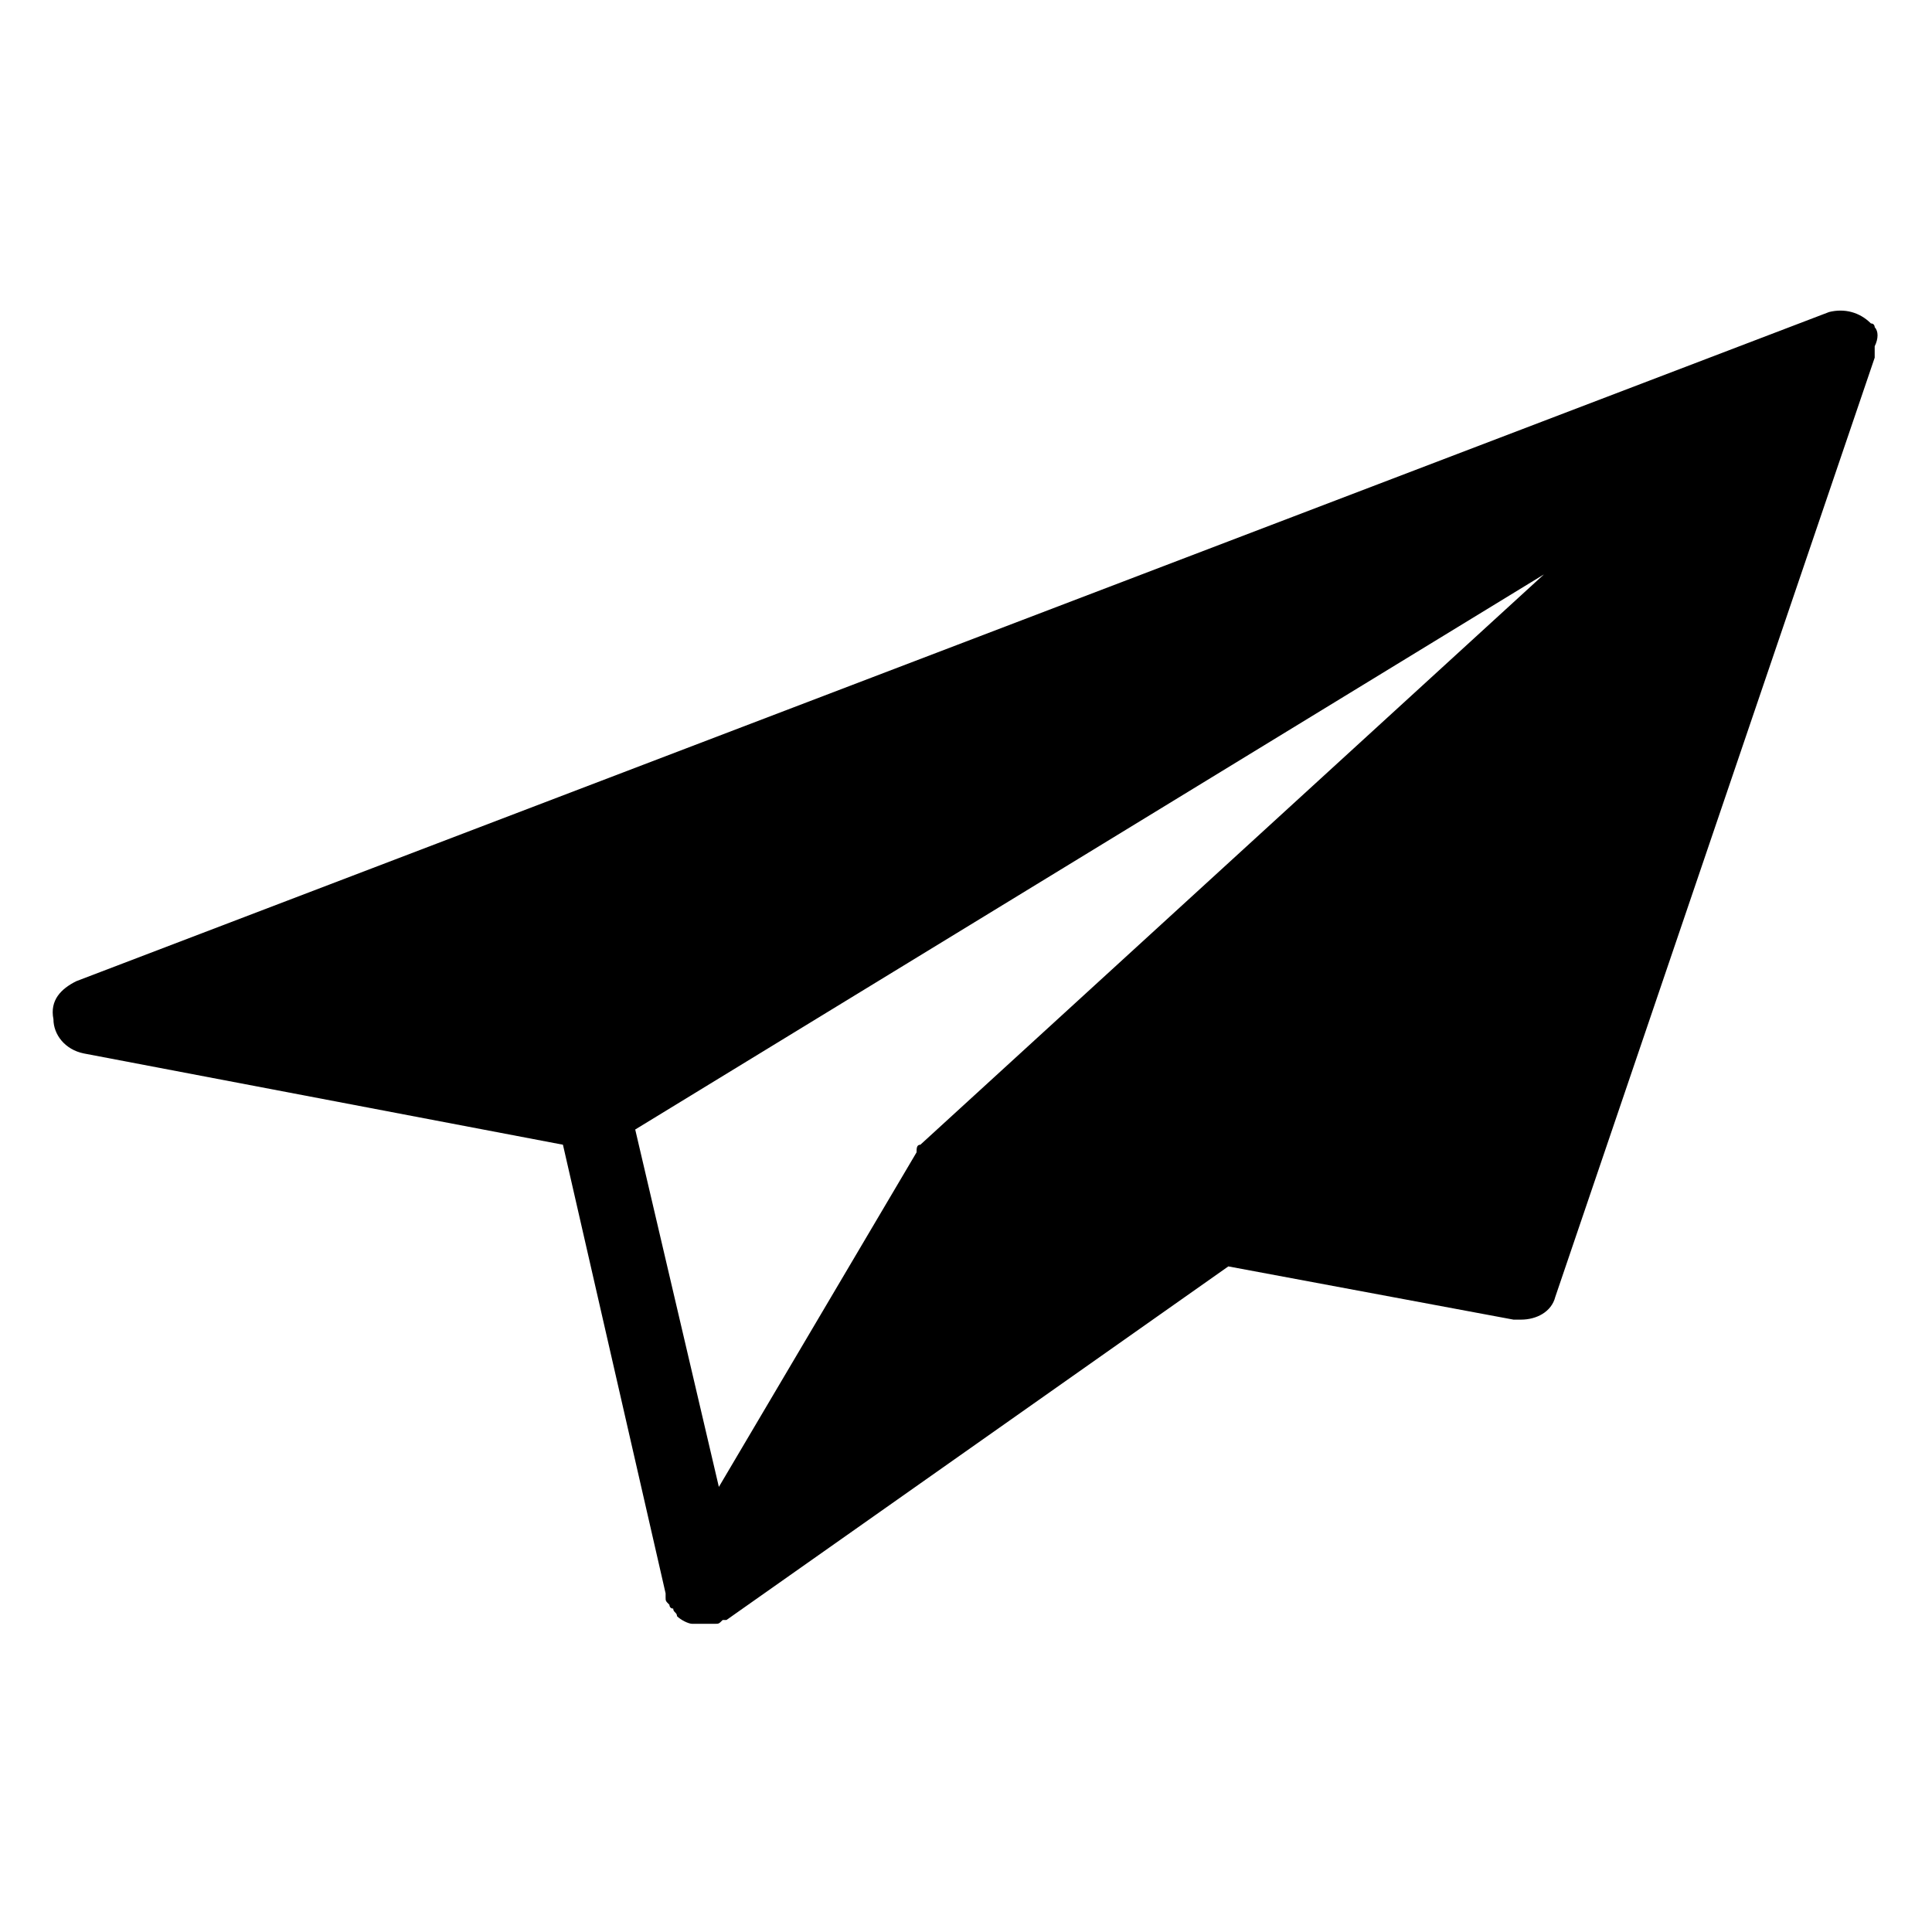 <?xml version="1.0" encoding="UTF-8"?>
<!-- Uploaded to: SVG Repo, www.svgrepo.com, Generator: SVG Repo Mixer Tools -->
<svg fill="#000000" width="800px" height="800px" version="1.1" viewBox="144 144 512 512" xmlns="http://www.w3.org/2000/svg">
 <path d="m640.82 230.72s0-1.008-1.008-1.008c-3.023-3.023-7.055-4.031-11.082-3.023l-464.52 177.34c-4.031 2.016-7.055 5.039-6.047 10.078 0 4.031 3.023 8.062 8.062 9.07l126.96 24.184 27.207 118.9v1.008c0 1.008 0 1.008 1.008 2.016 0 0 0 1.008 1.008 1.008 0 1.008 1.008 1.008 1.008 2.016 1.008 1.008 3.023 2.016 4.031 2.016h1.008 2.016 2.016 1.008c1.008 0 1.008 0 2.016-1.008h1.008l133-93.707 75.57 14.105h2.016c4.031 0 8.062-2.016 9.07-6.047l84.637-248.88v-1.008-2.016c1.008-2.016 1.008-4.031 0-5.039zm-252.91 216.64c-1.008 0-1.008 1.008-1.008 2.016l-52.395 88.672-22.168-94.715 240.82-147.11z"/>
</svg>